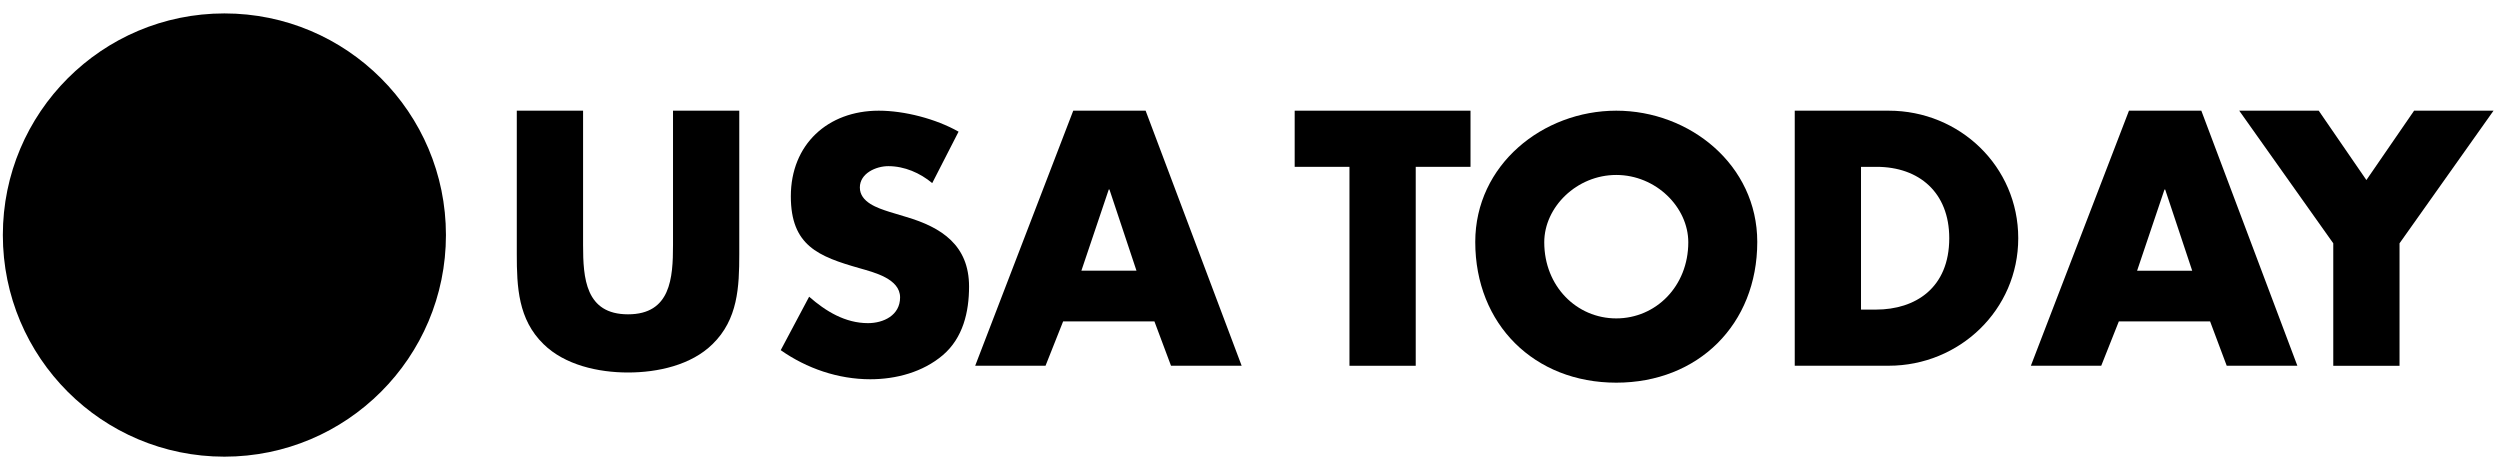 <svg width="117" height="22" viewBox="0 0 117 22" fill="none" xmlns="http://www.w3.org/2000/svg">
<path fill-rule="evenodd" clip-rule="evenodd" d="M10.502 21.372C16.228 21.372 20.87 16.729 20.87 11C20.87 5.272 16.228 0.628 10.502 0.628C4.775 0.628 0.133 5.272 0.133 11C0.133 16.729 4.775 21.372 10.502 21.372Z" fill="black"/>
<path fill-rule="evenodd" clip-rule="evenodd" d="M25.436 16.104C26.433 17.084 28 17.433 29.392 17.433C30.784 17.433 32.352 17.086 33.348 16.104C34.535 14.948 34.598 13.428 34.598 11.892V5.18H31.497V11.465C31.497 13.018 31.386 14.71 29.392 14.71C27.399 14.71 27.288 13.017 27.288 11.465V5.18H24.186V11.892C24.186 13.428 24.249 14.948 25.436 16.104Z" fill="black"/>
<path fill-rule="evenodd" clip-rule="evenodd" d="M36.538 16.388C37.756 17.244 39.228 17.749 40.731 17.749C41.935 17.749 43.185 17.417 44.12 16.625C45.069 15.818 45.352 14.6 45.352 13.412C45.352 11.481 44.071 10.642 42.409 10.152L41.618 9.913C41.08 9.739 40.241 9.47 40.241 8.774C40.241 8.109 41.001 7.776 41.571 7.776C42.331 7.776 43.059 8.094 43.628 8.569L44.861 6.162C43.801 5.561 42.33 5.18 41.127 5.18C38.737 5.18 37.011 6.762 37.011 9.186C37.011 11.496 38.294 12.002 40.24 12.556C40.906 12.747 42.124 13.047 42.124 13.918C42.124 14.758 41.348 15.123 40.621 15.123C39.559 15.123 38.643 14.568 37.868 13.886L36.538 16.388Z" fill="black"/>
<path fill-rule="evenodd" clip-rule="evenodd" d="M50.228 5.18L45.639 17.116H48.931L49.754 15.042H54.027L54.803 17.116H58.109L53.615 5.18H50.228ZM50.609 12.667L51.89 8.868H51.922L53.187 12.667H50.609Z" fill="black"/>
<path fill-rule="evenodd" clip-rule="evenodd" d="M68.82 5.18H60.591V7.808H63.155V17.118H66.256V7.808H68.82V5.18Z" fill="black"/>
<path fill-rule="evenodd" clip-rule="evenodd" d="M75.641 5.18C72.208 5.18 69.042 7.712 69.042 11.323C69.042 15.186 71.811 17.909 75.641 17.909C79.472 17.909 82.24 15.185 82.24 11.323C82.24 7.713 79.075 5.18 75.641 5.18ZM72.271 11.339C72.271 9.693 73.789 8.188 75.641 8.188C77.493 8.188 79.012 9.693 79.012 11.339C79.012 13.397 77.493 14.901 75.641 14.901C73.789 14.901 72.271 13.398 72.271 11.339Z" fill="black"/>
<path fill-rule="evenodd" clip-rule="evenodd" d="M94.454 11.148C94.454 7.792 91.716 5.18 88.393 5.18H83.994V17.116H88.393C91.7 17.116 94.454 14.504 94.454 11.148ZM87.823 7.808C89.817 7.808 91.225 9.012 91.225 11.148C91.225 13.475 89.642 14.489 87.791 14.489H87.095V7.808H87.823Z" fill="black"/>
<path fill-rule="evenodd" clip-rule="evenodd" d="M99.636 5.18L95.045 17.116H98.338L99.161 15.043H103.433L104.21 17.116H107.516L103.022 5.18H99.636ZM101.298 8.869H101.33L102.595 12.67H100.016L101.298 8.869Z" fill="black"/>
<path fill-rule="evenodd" clip-rule="evenodd" d="M104.796 5.18L109.197 11.387V17.118H112.298V11.387L116.697 5.18H112.98L110.747 8.426L108.516 5.18H104.796Z" fill="black"/>
</svg>
